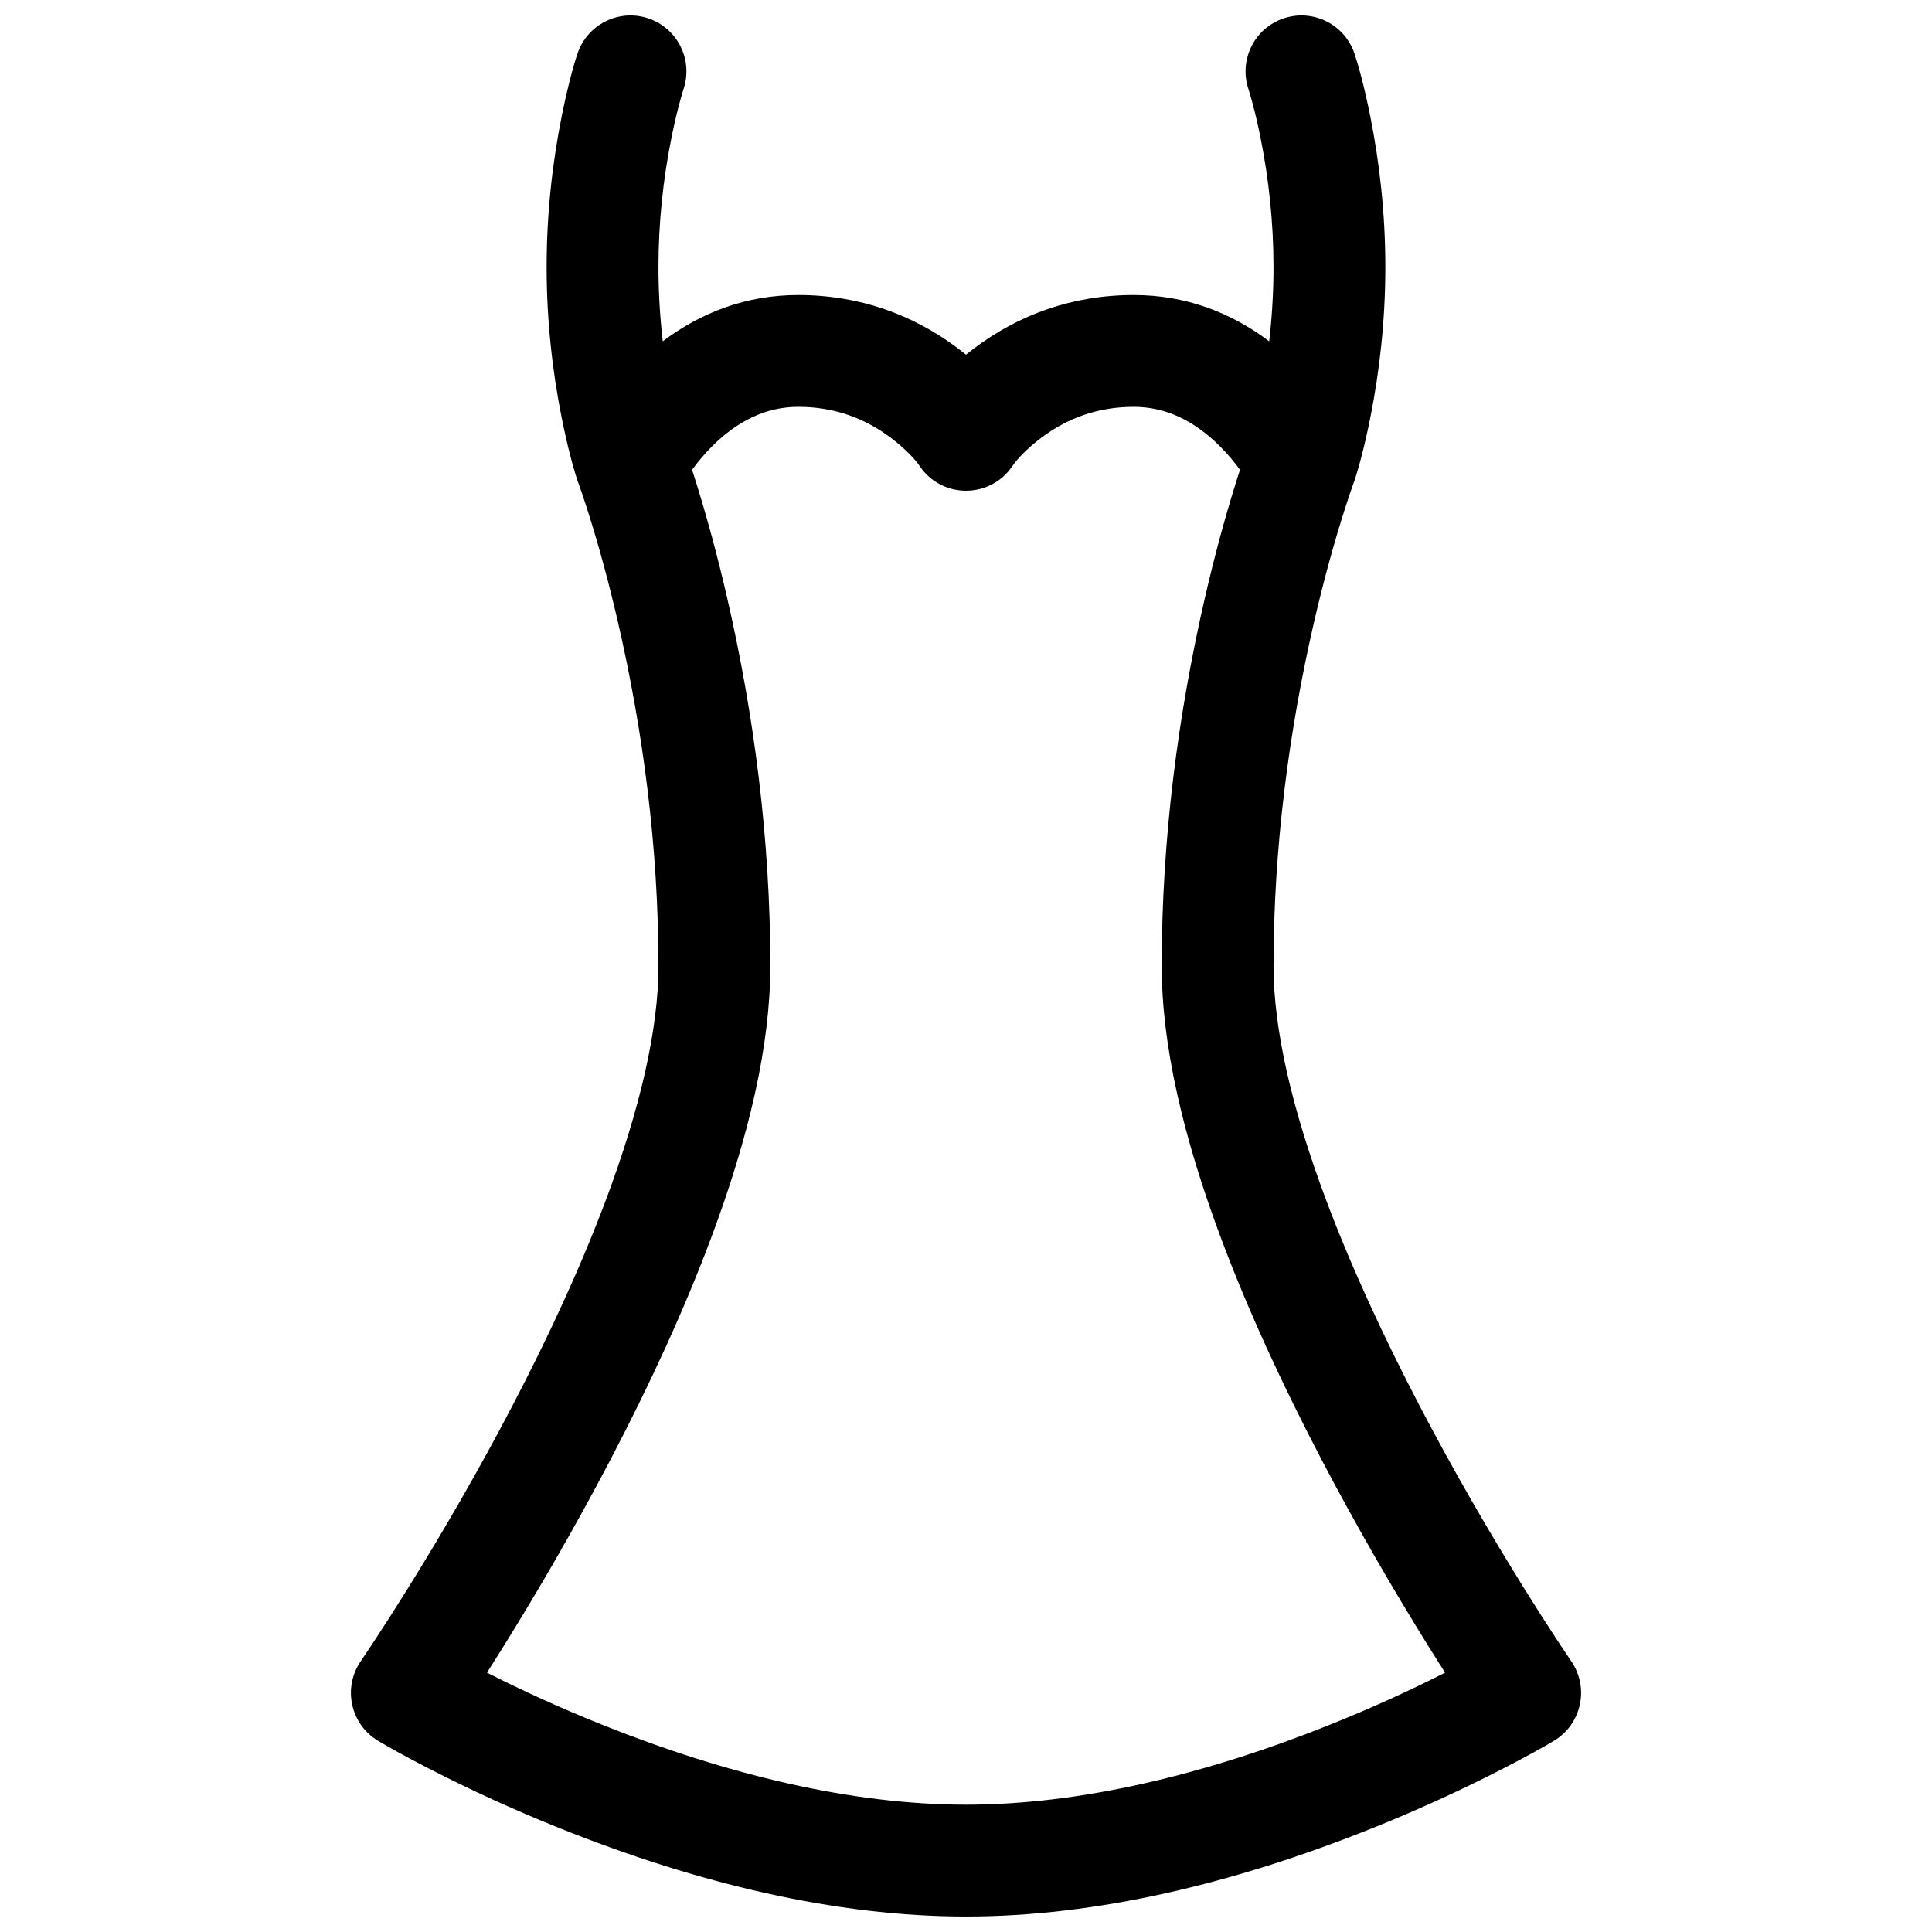 <?xml version="1.0" encoding="UTF-8"?>
<!-- The Best Svg Icon site in the world: iconSvg.co, Visit us! https://iconsvg.co -->
<svg width="800px" height="800px" version="1.1" viewBox="144 144 512 512" xmlns="http://www.w3.org/2000/svg">
 <defs>
  <clipPath id="a">
   <path d="m237 148.09h326v503.81h-326z"/>
  </clipPath>
 </defs>
 <g clip-path="url(#a)">
  <path d="m502.88 271.58c-0.039 0.105-0.078 0.211-0.117 0.316-0.137 0.367-0.406 1.125-0.797 2.254-0.711 2.066-1.508 4.504-2.375 7.297-2.5 8.051-5.008 17.25-7.356 27.418-6.707 29.07-10.734 59.93-10.734 91.133 0 16.762 4.863 37.828 13.938 62.027 6.539 17.438 15.074 36.012 25.121 55.195 8.73 16.668 18.102 32.852 27.469 47.898 3.273 5.258 6.312 9.996 9.031 14.125 1.613 2.453 2.754 4.144 3.332 4.992 4.844 7.039 2.742 16.703-4.586 21.098-2.582 1.551-7.203 4.141-13.582 7.418-10.523 5.414-22.23 10.816-34.844 15.863-36.332 14.531-72.805 23.285-107.38 23.285s-71.043-8.754-107.38-23.285c-12.609-5.047-24.316-10.449-34.844-15.863-6.379-3.277-11-5.867-13.582-7.418-7.328-4.394-9.426-14.059-4.586-21.098 0.582-0.848 1.719-2.539 3.332-4.992 2.723-4.129 5.758-8.867 9.031-14.125 9.371-15.047 18.738-31.23 27.469-47.898 10.051-19.184 18.582-37.758 25.121-55.195 9.074-24.199 13.938-45.266 13.938-62.027 0-31.203-4.023-62.062-10.734-91.133-2.344-10.168-4.856-19.367-7.356-27.418-0.863-2.793-1.664-5.231-2.375-7.297-0.391-1.129-0.66-1.887-0.797-2.254-0.039-0.105-0.078-0.211-0.117-0.316l-0.094-0.281c-1.113-3.336-2.656-9.008-4.172-16.574-2.496-12.484-3.992-25.945-3.992-39.953 0-14.008 1.496-27.465 3.992-39.949 1.52-7.586 3.066-13.266 4.18-16.598 2.586-7.766 10.977-11.961 18.742-9.371 7.762 2.586 11.961 10.977 9.371 18.742-0.148 0.441-0.473 1.512-0.918 3.148-0.781 2.863-1.57 6.18-2.312 9.891-2.137 10.668-3.418 22.215-3.418 34.137 0 6.707 0.406 13.293 1.141 19.672 10.258-7.715 22.254-12.262 35.902-12.262 16.387 0 30.543 5.309 42.234 14.078 0.766 0.574 1.508 1.152 2.223 1.727 0.711-0.574 1.453-1.152 2.223-1.727 11.691-8.77 25.848-14.078 42.23-14.078 13.652 0 25.645 4.547 35.902 12.262 0.734-6.379 1.141-12.965 1.141-19.672 0-11.922-1.281-23.469-3.414-34.137-0.742-3.711-1.531-7.027-2.312-9.891-0.449-1.637-0.773-2.707-0.922-3.148-2.586-7.766 1.609-16.156 9.371-18.742 7.766-2.59 16.156 1.605 18.746 9.371 1.109 3.332 2.66 9.012 4.176 16.598 2.496 12.484 3.992 25.941 3.992 39.949 0 14.008-1.496 27.469-3.992 39.953-1.512 7.566-3.059 13.238-4.168 16.574-0.031 0.094-0.066 0.188-0.098 0.281zm-174.16 1.082c2.711 8.73 5.41 18.633 7.93 29.539 7.18 31.125 11.492 64.168 11.492 97.797 0 20.891-5.609 45.195-15.824 72.434-7.008 18.688-16.039 38.344-26.617 58.539-9.098 17.371-18.828 34.18-28.562 49.812-1.406 2.254-2.769 4.422-4.086 6.492 9.285 4.711 19.566 9.418 30.582 13.824 33.125 13.25 66.113 21.164 96.371 21.164s63.242-7.914 96.367-21.164c11.016-4.406 21.297-9.113 30.586-13.824-1.32-2.07-2.684-4.238-4.09-6.492-9.73-15.633-19.465-32.441-28.562-49.812-10.578-20.195-19.609-39.852-26.617-58.539-10.215-27.238-15.824-51.543-15.824-72.434 0-33.629 4.312-66.672 11.496-97.797 2.516-10.906 5.215-20.809 7.926-29.539 0.469-1.512 0.91-2.898 1.32-4.16-1.543-2.125-3.312-4.234-5.285-6.207-6.695-6.695-14.262-10.477-22.863-10.477-9.547 0-17.621 3.027-24.449 8.148-4.07 3.051-6.688 5.996-7.676 7.481-5.867 8.797-18.793 8.797-24.66 0-0.984-1.484-3.606-4.43-7.672-7.481-6.832-5.121-14.902-8.148-24.453-8.148-8.598 0-16.168 3.781-22.859 10.477-1.973 1.973-3.742 4.082-5.285 6.207 0.406 1.262 0.848 2.648 1.316 4.16z"/>
 </g>
</svg>